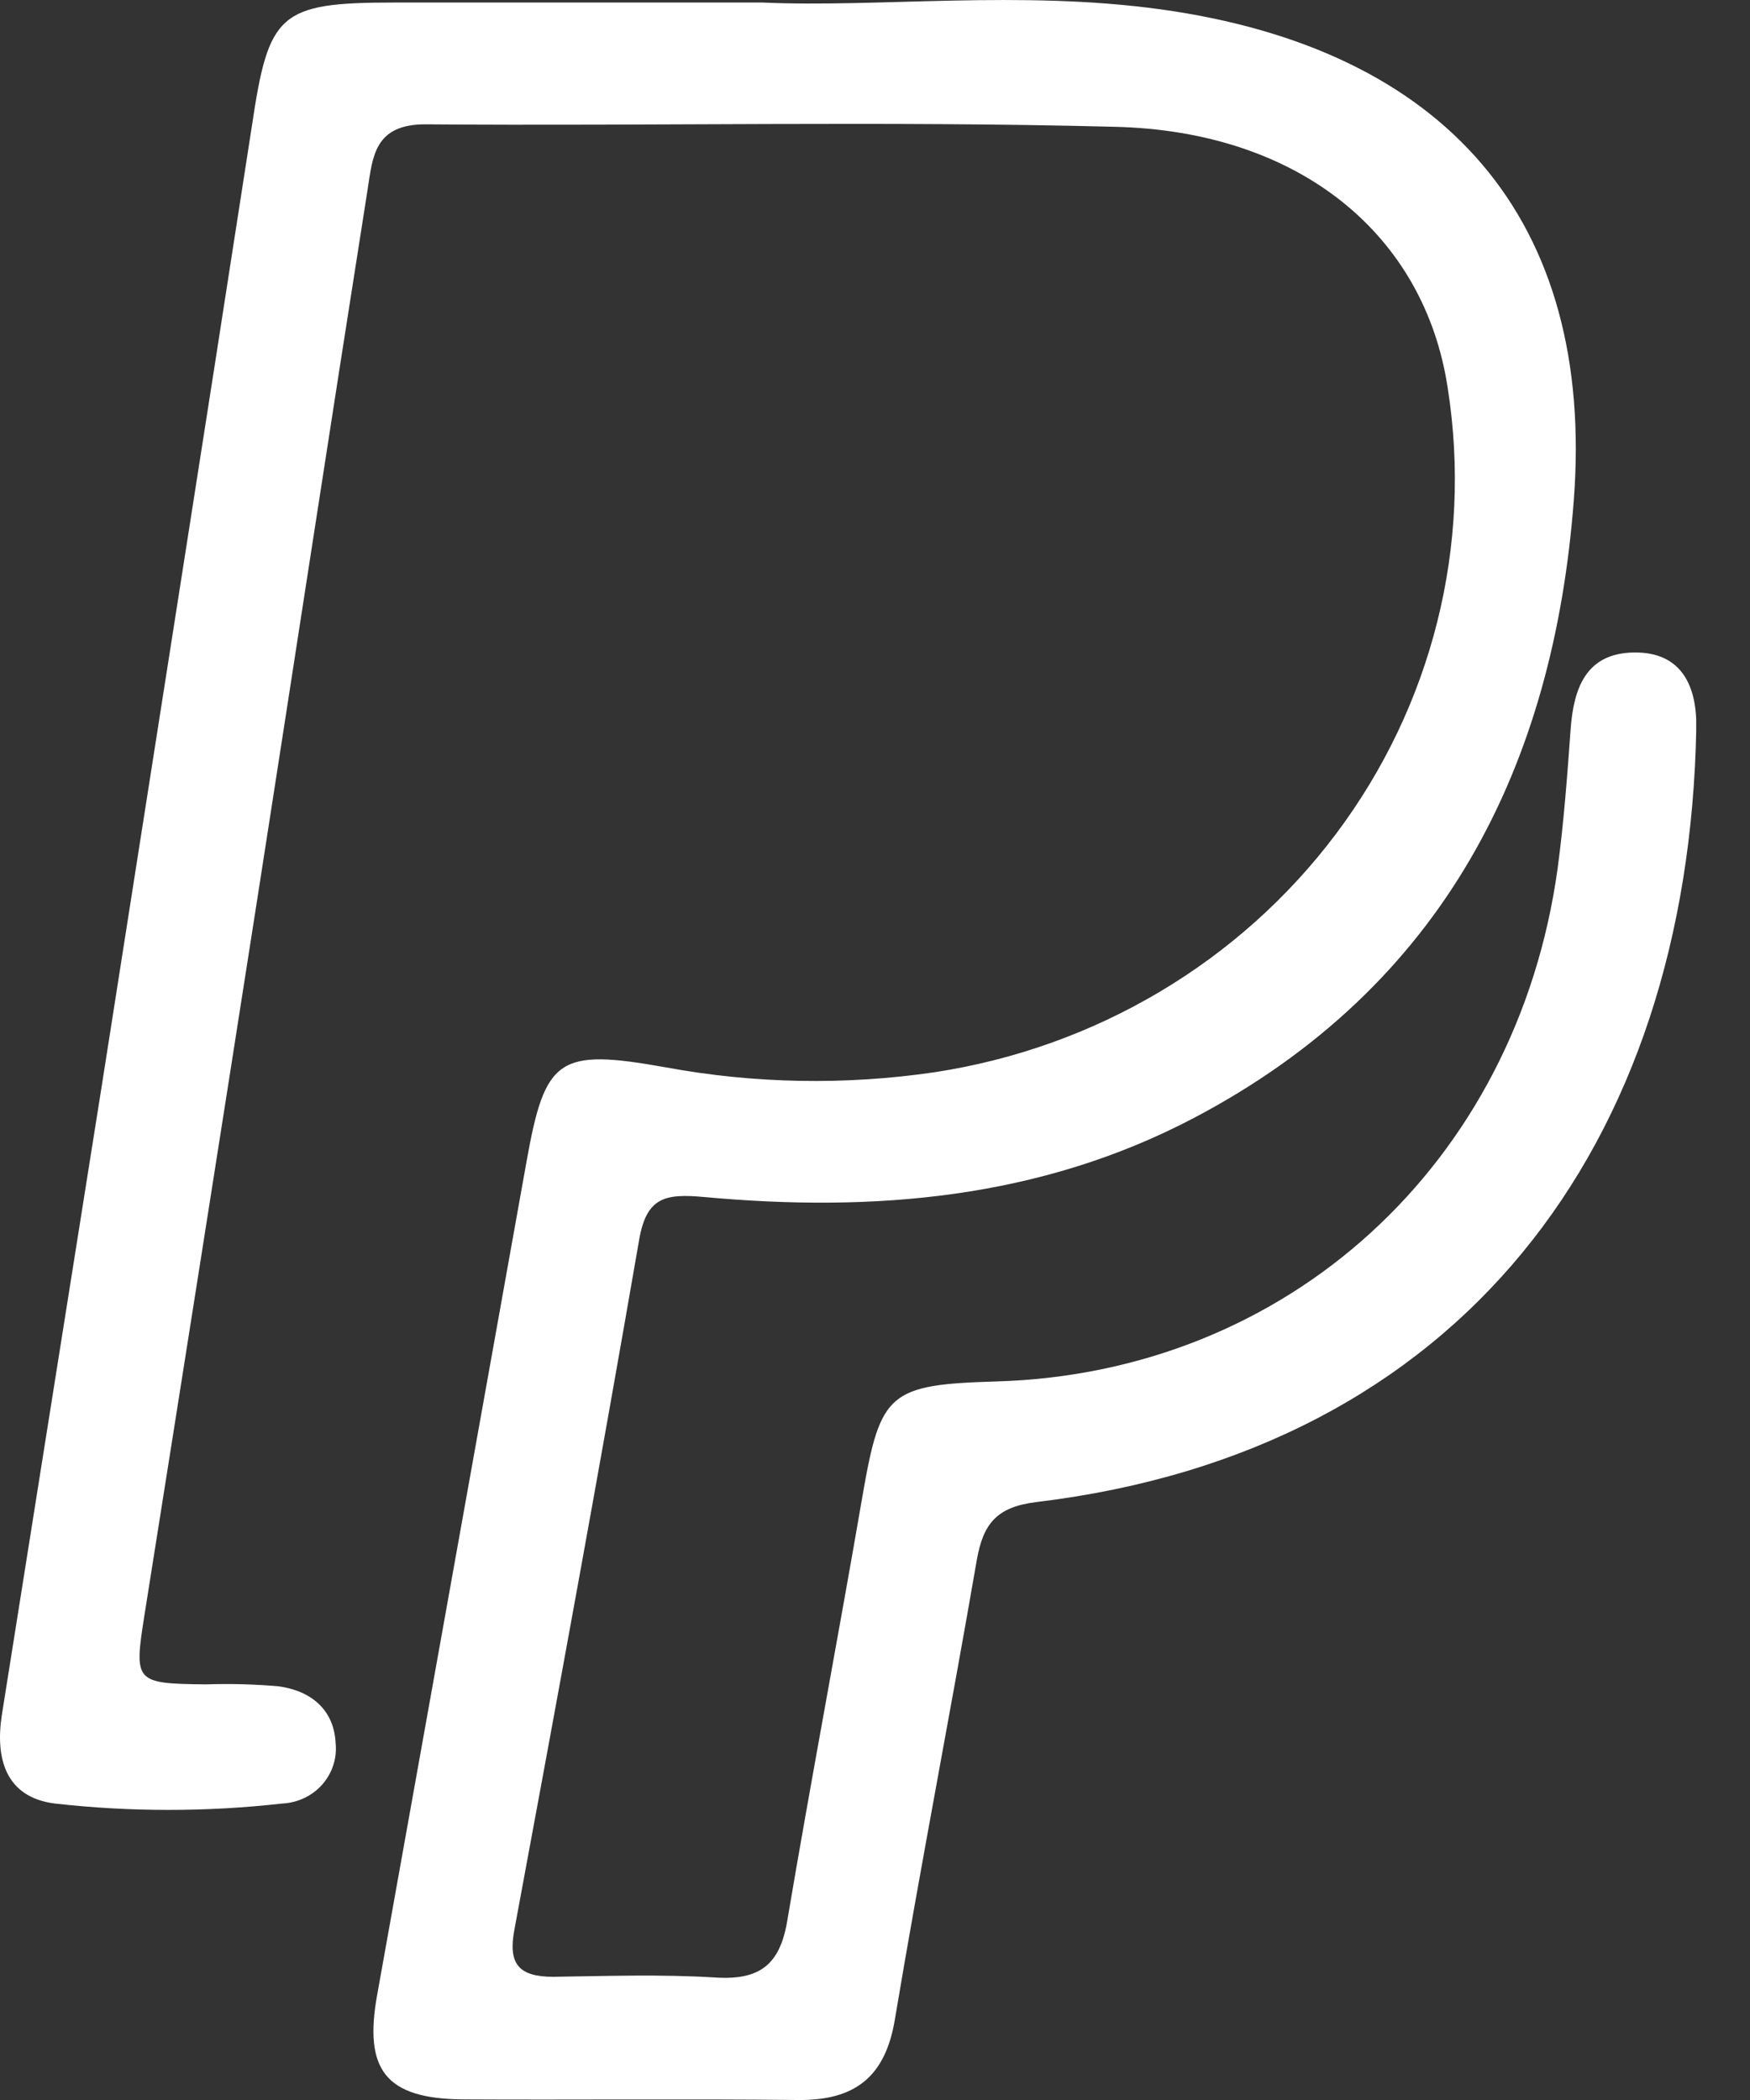 <svg width="20" height="24" viewBox="0 0 20 24" fill="none" xmlns="http://www.w3.org/2000/svg">
<rect x="0" y="0" width="20" height="24" fill="#333333" stroke="none"/>
<g clip-path="url(#clip0_1241_20497)">
<path d="M8.718 0.029C10.028 0.089 11.658 -0.116 13.266 0.107C16.526 0.559 18.231 2.513 17.986 5.72C17.756 8.739 16.514 11.27 13.638 12.78C11.884 13.701 9.986 13.859 8.045 13.68C7.603 13.64 7.388 13.68 7.304 14.172C6.849 16.805 6.365 19.434 5.878 22.058C5.806 22.444 5.927 22.592 6.324 22.592C6.941 22.583 7.558 22.562 8.174 22.6C8.684 22.633 8.911 22.453 8.996 21.959C9.27 20.334 9.579 18.715 9.858 17.091C10.062 15.915 10.156 15.824 11.389 15.788C14.716 15.69 17.334 13.303 17.801 9.928C17.873 9.393 17.912 8.859 17.95 8.334C17.984 7.867 18.125 7.462 18.678 7.457C19.23 7.451 19.396 7.858 19.386 8.326C19.296 13.092 16.694 16.58 11.849 17.166C11.386 17.221 11.237 17.418 11.164 17.825C10.861 19.581 10.52 21.329 10.226 23.086C10.116 23.735 9.772 24.008 9.116 24C7.837 23.986 6.557 24 5.279 23.993C4.409 23.983 4.156 23.656 4.31 22.801C4.879 19.624 5.449 16.446 6.019 13.267C6.23 12.088 6.382 11.979 7.607 12.198C8.619 12.385 9.656 12.404 10.675 12.255C12.515 11.976 14.167 10.997 15.268 9.531C16.368 8.066 16.828 6.234 16.546 4.439C16.284 2.689 14.86 1.498 12.736 1.449C10.112 1.381 7.485 1.442 4.859 1.421C4.277 1.421 4.259 1.795 4.202 2.161C3.775 4.866 3.362 7.573 2.94 10.278C2.514 13.005 2.084 15.732 1.651 18.458C1.53 19.226 1.539 19.241 2.353 19.25C2.627 19.241 2.902 19.248 3.175 19.271C3.553 19.32 3.818 19.538 3.836 19.924C3.844 20.009 3.835 20.095 3.808 20.176C3.782 20.257 3.738 20.332 3.681 20.397C3.624 20.461 3.554 20.513 3.475 20.55C3.396 20.587 3.311 20.608 3.223 20.612C2.361 20.709 1.49 20.709 0.628 20.612C0.062 20.541 -0.057 20.094 0.022 19.594C0.403 17.197 0.784 14.8 1.164 12.403C1.736 8.748 2.313 5.098 2.878 1.445C3.07 0.152 3.185 0.029 4.504 0.029C5.824 0.029 7.108 0.029 8.718 0.029Z" fill="white"/>
</g>
<defs>
<clipPath id="clip0_1241_20497">
<rect width="19.385" height="24" fill="white"/>
</clipPath>
</defs>
</svg>
